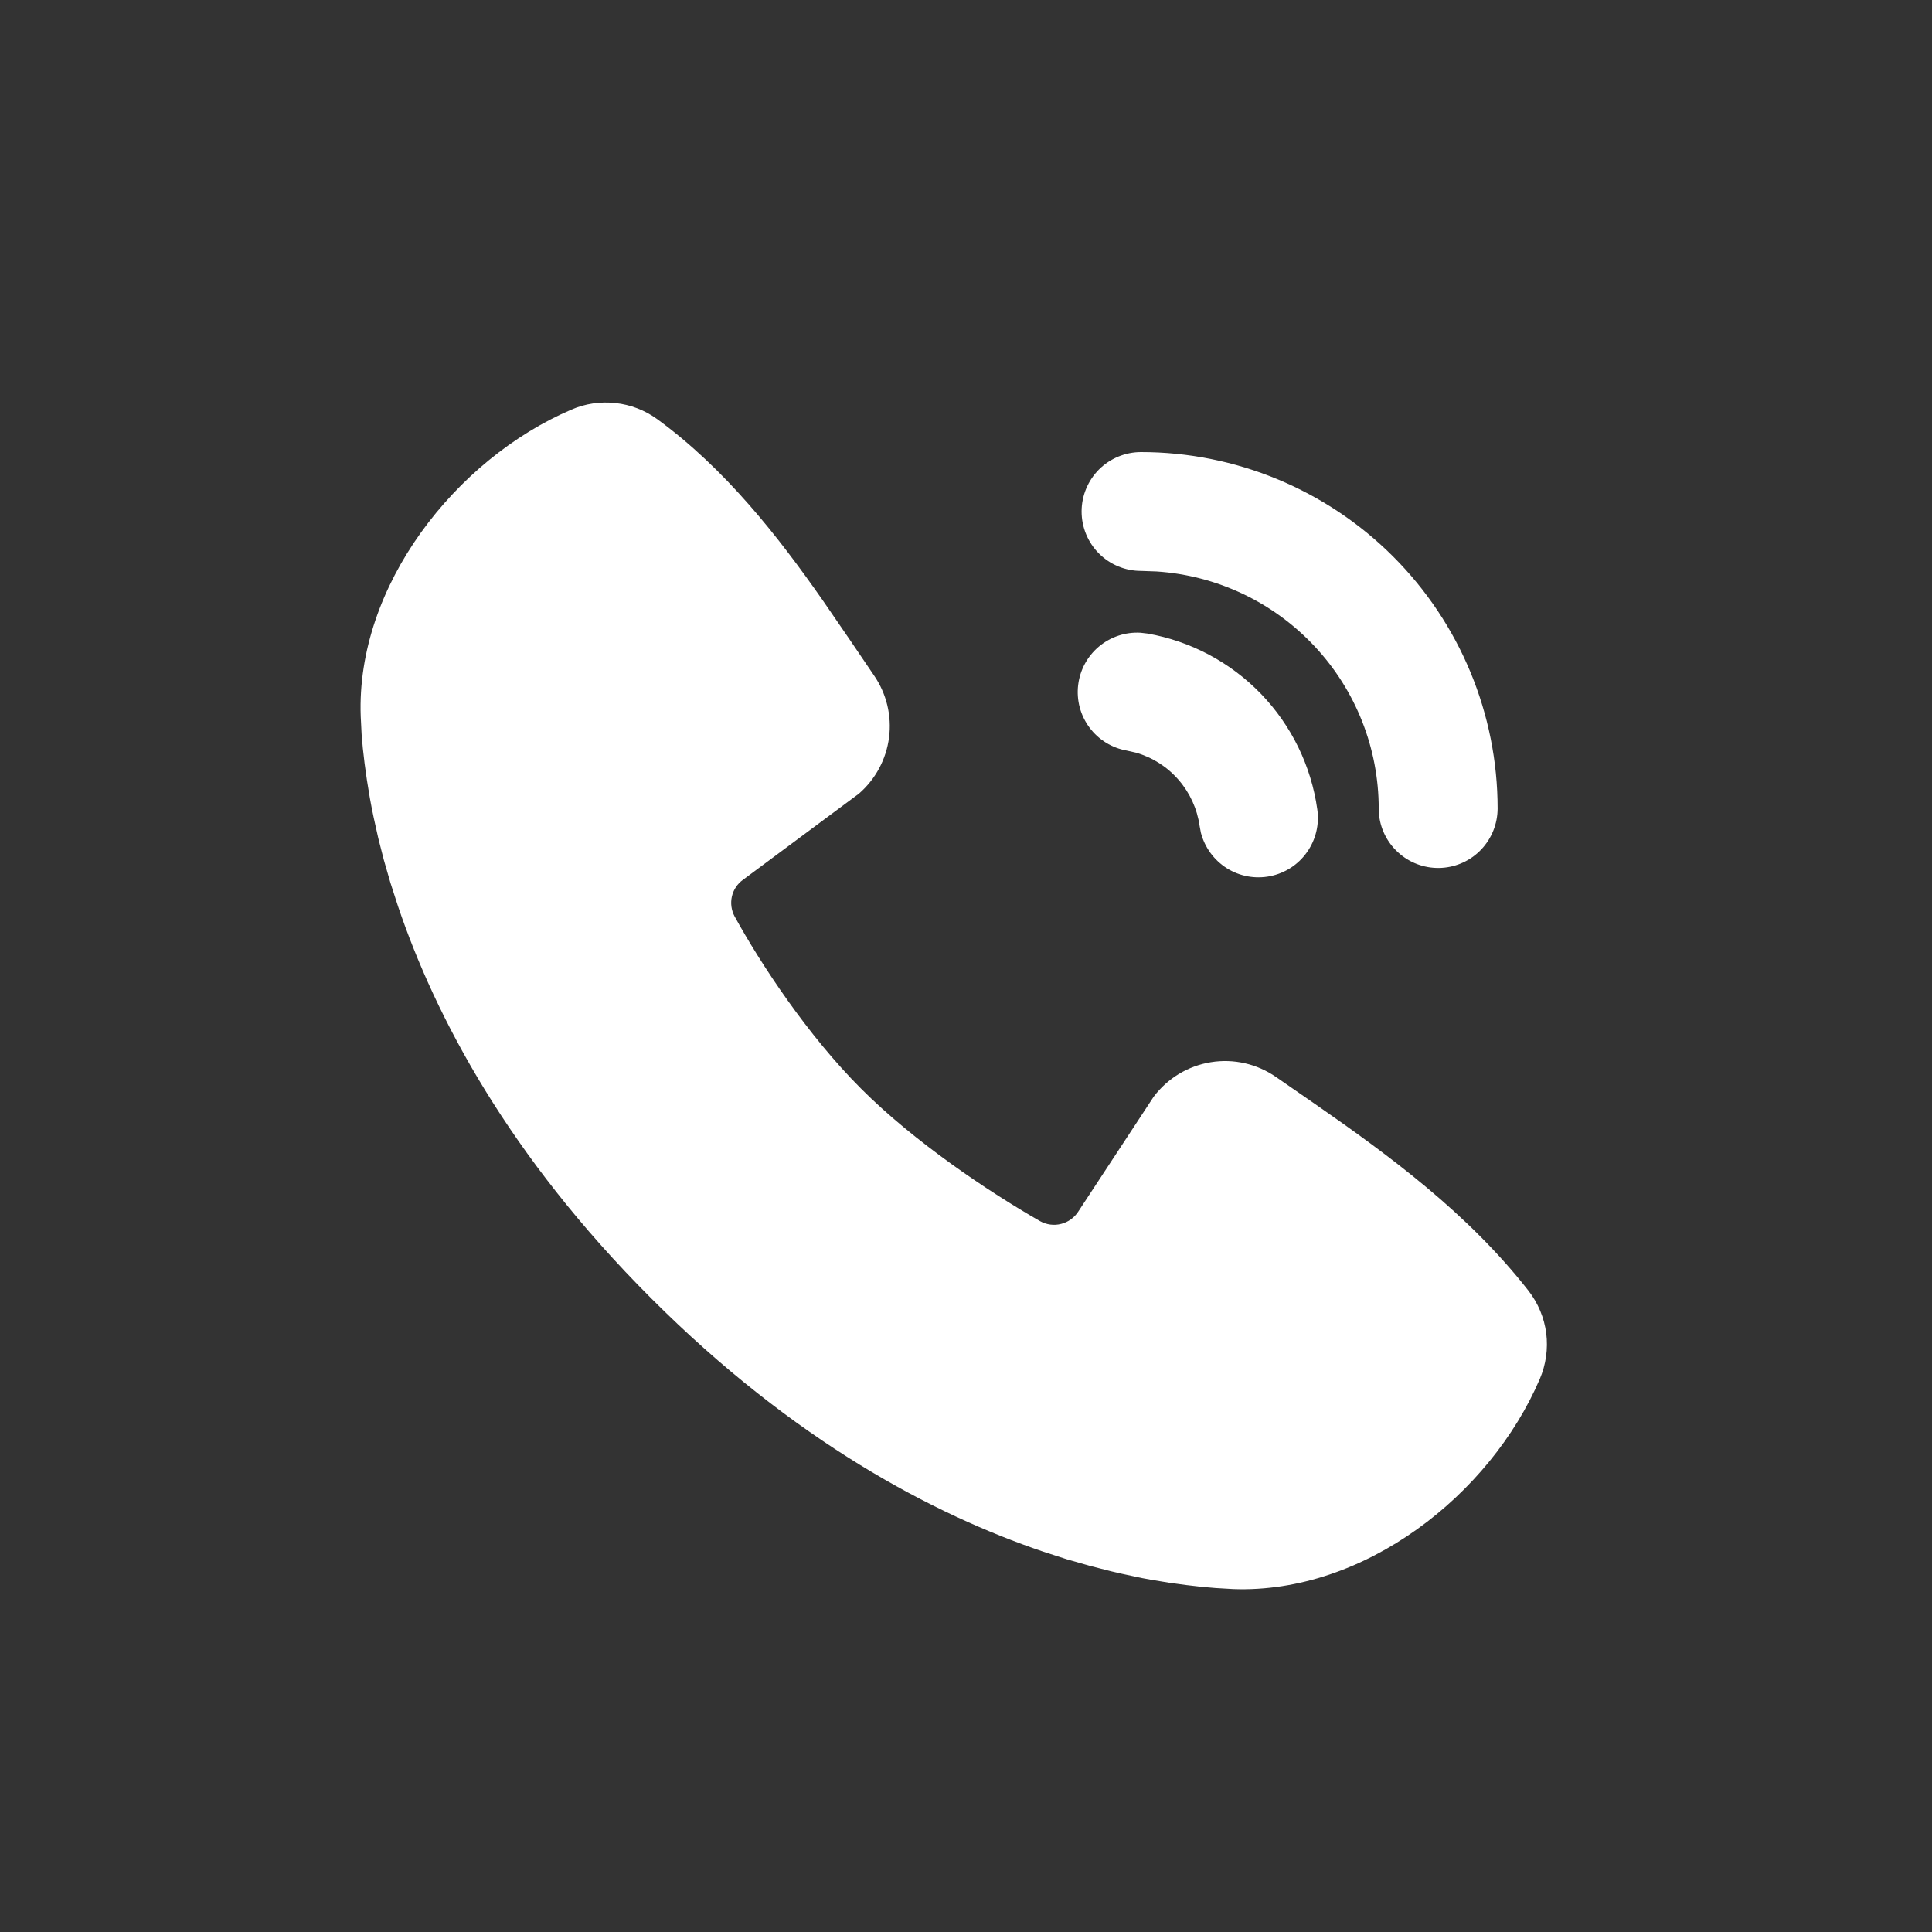 <svg width="24" height="24" viewBox="0 0 24 24" fill="none" xmlns="http://www.w3.org/2000/svg">
<rect x="0" y="0" width="24" height="24" fill="#333333" stroke="none"/>
<path d="M8.163 5.206C9.007 5.821 9.664 6.66 10.225 7.464L10.551 7.939L10.859 8.393C11.013 8.618 11.079 8.892 11.044 9.162C11.009 9.432 10.876 9.68 10.67 9.859L9.23 10.929C9.16 10.979 9.111 11.053 9.092 11.136C9.073 11.22 9.085 11.308 9.125 11.383C9.451 11.976 10.032 12.859 10.696 13.523C11.36 14.188 12.285 14.806 12.919 15.169C12.999 15.214 13.093 15.227 13.181 15.204C13.269 15.182 13.346 15.127 13.395 15.05L14.332 13.623C14.505 13.394 14.759 13.241 15.042 13.195C15.325 13.149 15.614 13.215 15.85 13.378L16.34 13.717C17.254 14.352 18.237 15.073 18.988 16.035C19.107 16.188 19.183 16.371 19.208 16.563C19.232 16.756 19.204 16.952 19.128 17.13C18.51 18.572 16.946 19.799 15.32 19.74L15.099 19.727L14.927 19.712L14.736 19.69L14.529 19.662L14.304 19.625L14.185 19.603L13.937 19.55L13.807 19.52L13.537 19.451L13.253 19.37L12.956 19.274C11.594 18.812 9.864 17.904 8.09 16.129C6.315 14.355 5.408 12.626 4.946 11.263L4.85 10.966L4.768 10.682L4.699 10.412L4.642 10.156C4.625 10.076 4.609 9.996 4.595 9.916L4.558 9.691L4.529 9.483L4.507 9.293L4.492 9.121L4.481 8.899C4.421 7.278 5.662 5.704 7.097 5.089C7.269 5.014 7.459 4.986 7.646 5.007C7.833 5.027 8.011 5.096 8.163 5.206ZM14.168 7.86L14.254 7.87C14.791 7.964 15.285 8.227 15.664 8.619C16.043 9.012 16.288 9.514 16.364 10.055C16.391 10.242 16.345 10.432 16.236 10.586C16.128 10.74 15.964 10.847 15.778 10.884C15.593 10.921 15.401 10.886 15.241 10.786C15.081 10.685 14.966 10.528 14.918 10.345L14.902 10.26C14.872 10.048 14.781 9.849 14.641 9.688C14.501 9.526 14.317 9.409 14.112 9.35L13.997 9.324C13.812 9.291 13.646 9.189 13.534 9.038C13.421 8.886 13.371 8.698 13.393 8.511C13.415 8.324 13.507 8.153 13.651 8.032C13.796 7.911 13.98 7.849 14.168 7.86ZM14.174 5.616C15.349 5.616 16.476 6.083 17.306 6.913C18.137 7.744 18.604 8.87 18.604 10.045C18.603 10.233 18.531 10.414 18.402 10.551C18.273 10.688 18.096 10.77 17.909 10.781C17.721 10.792 17.536 10.731 17.392 10.61C17.247 10.489 17.154 10.318 17.132 10.131L17.127 10.045C17.127 9.295 16.842 8.574 16.329 8.027C15.817 7.48 15.116 7.148 14.368 7.099L14.174 7.092C13.979 7.092 13.791 7.015 13.652 6.876C13.514 6.738 13.436 6.55 13.436 6.354C13.436 6.158 13.514 5.971 13.652 5.832C13.791 5.694 13.979 5.616 14.174 5.616Z" fill="white"/>
</svg>
